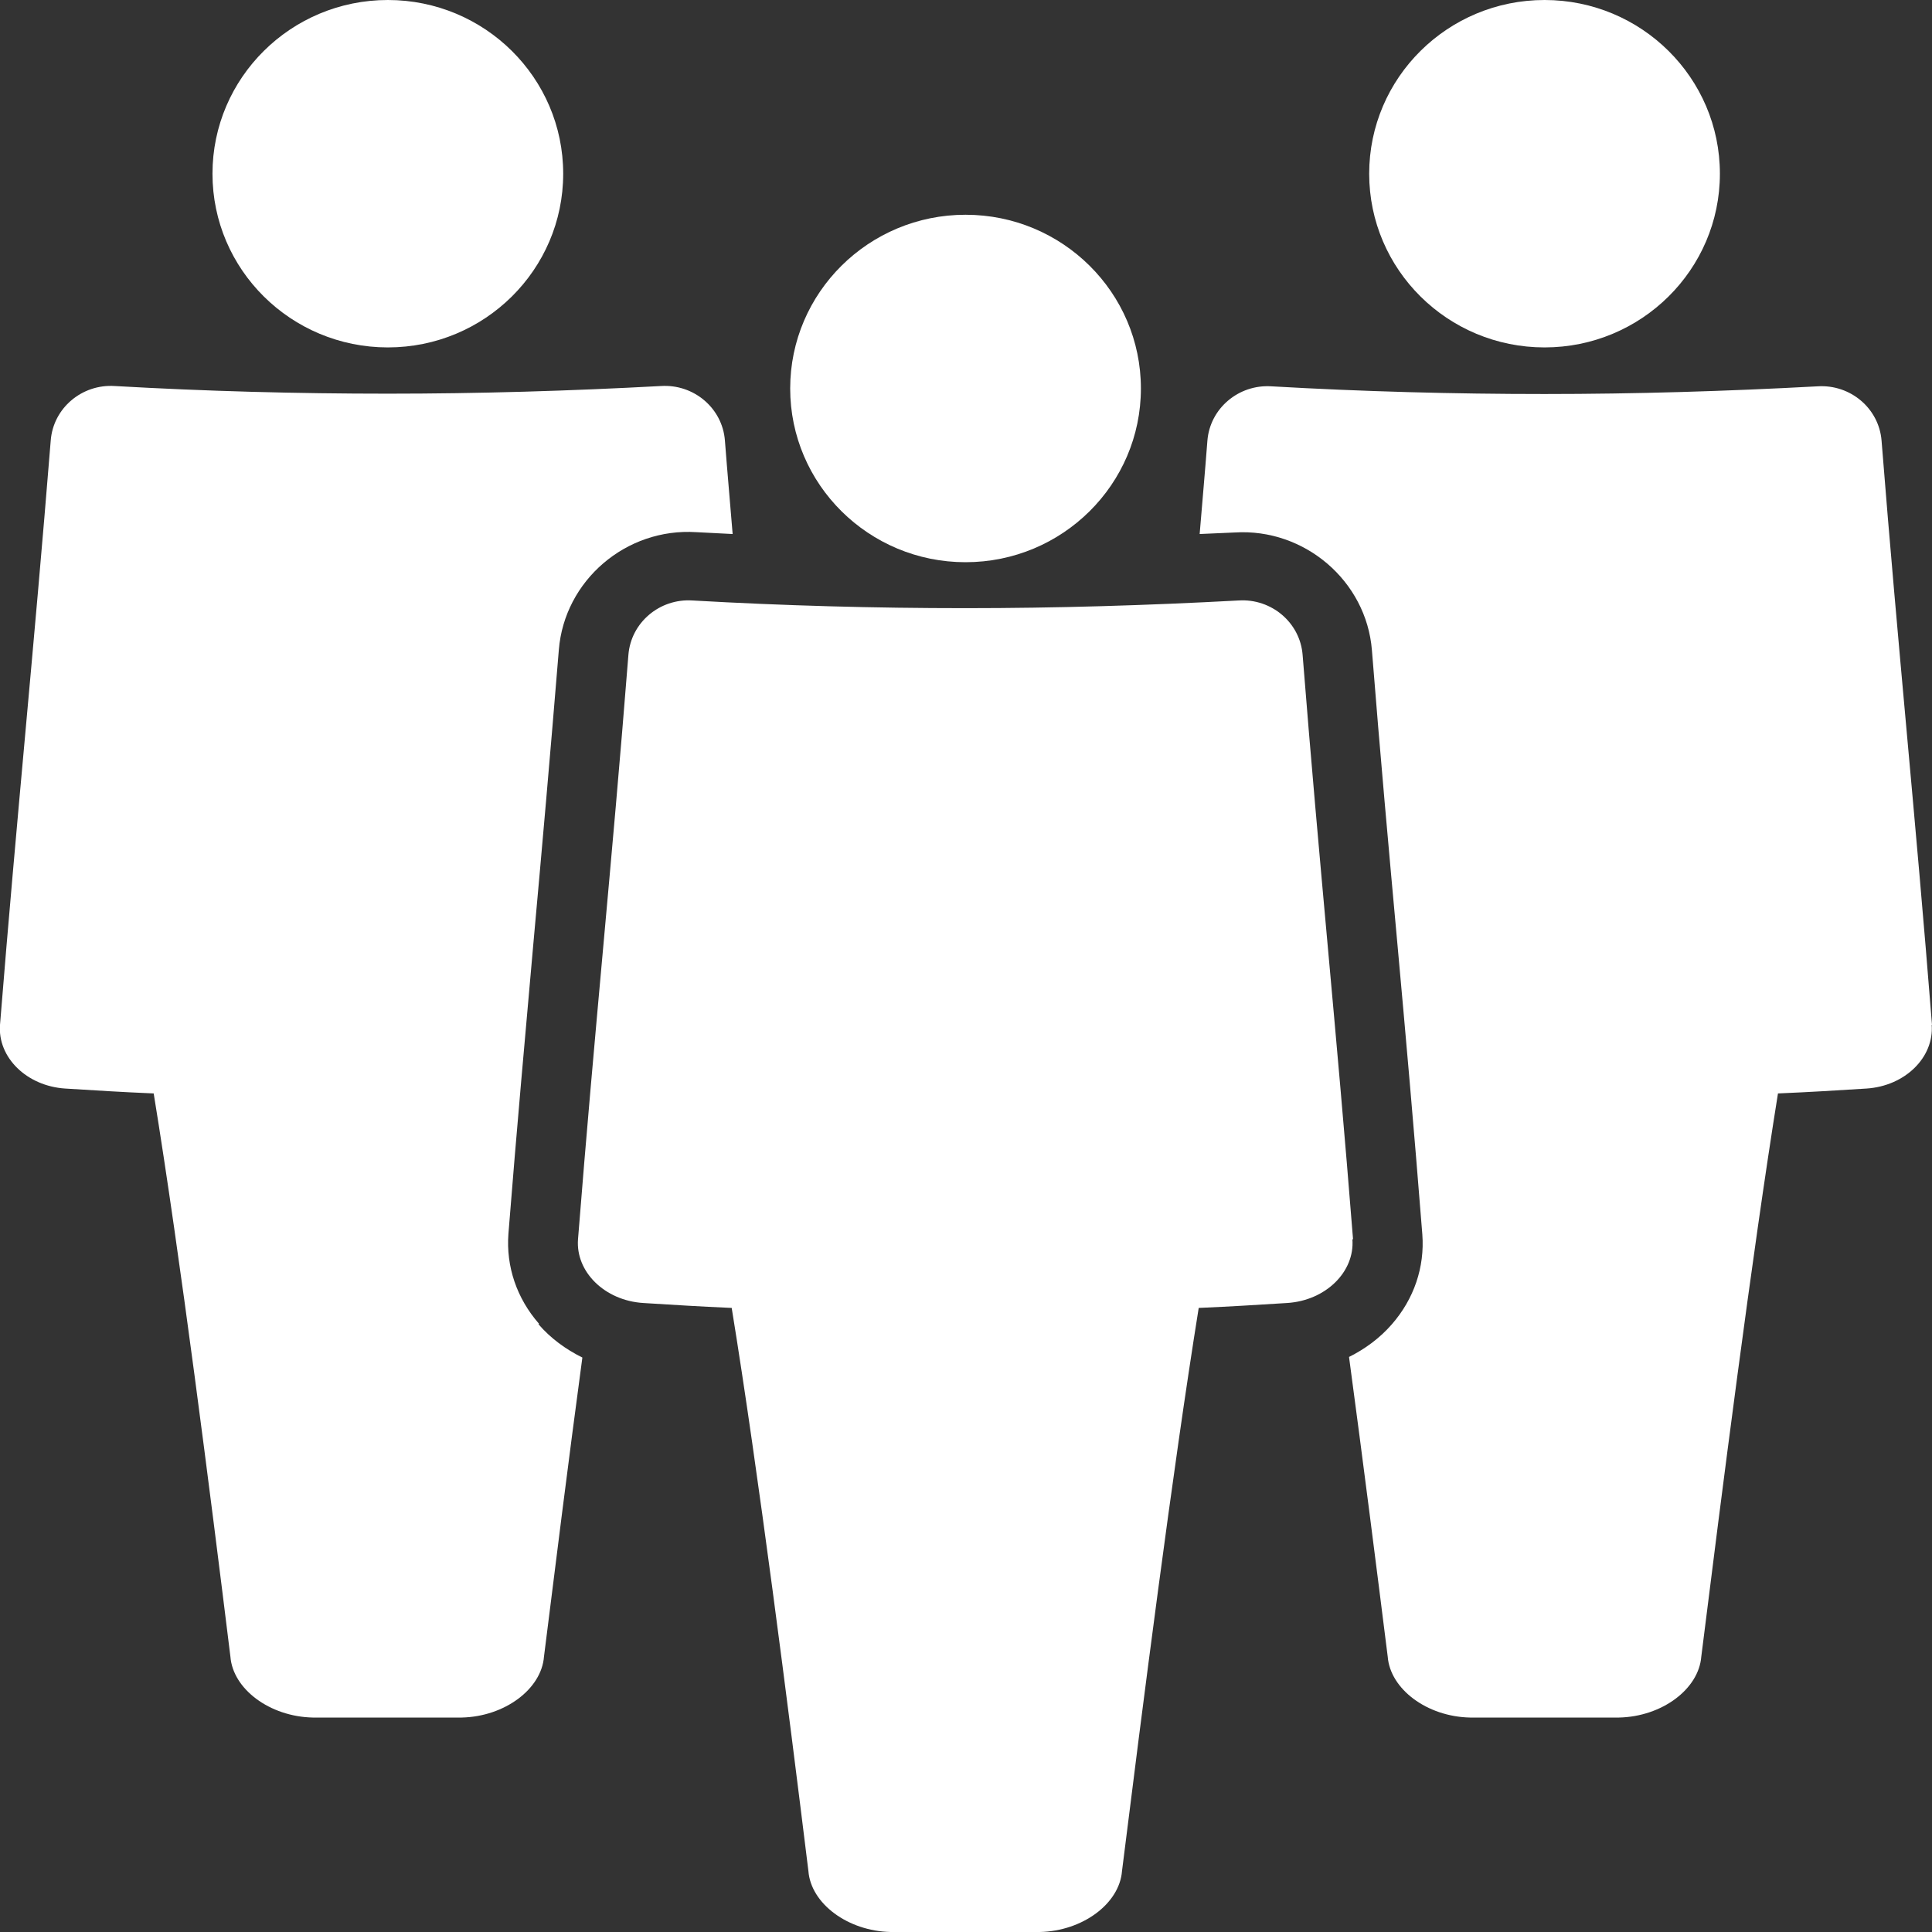 <svg width="51" height="51" viewBox="0 0 51 51" fill="none" xmlns="http://www.w3.org/2000/svg">
<rect x="0" y="0" width="51" height="51" fill="#333333" stroke="none"/>
<g clip-path="url(#clip0_15754_9454)">
<path d="M35.717 32.714C35.276 27.134 34.827 22.872 34.386 17.291C34.321 16.434 33.561 15.795 32.696 15.851C30.288 15.981 27.887 16.054 25.487 16.054C23.087 16.054 20.687 15.989 18.278 15.851C17.413 15.795 16.654 16.434 16.588 17.291C16.148 22.872 15.699 27.134 15.258 32.714C15.193 33.571 15.96 34.331 16.98 34.396C17.919 34.453 18.385 34.485 19.315 34.526C20.017 38.836 20.809 45.08 21.34 49.391C21.405 50.248 22.377 50.976 23.512 51H27.447C28.581 50.976 29.553 50.248 29.618 49.391C30.157 45.08 30.949 38.844 31.643 34.526C32.574 34.485 33.047 34.453 33.978 34.396C34.998 34.331 35.766 33.571 35.7 32.714H35.717Z" fill="white"/>
<path d="M25.488 14.841C28.044 14.841 30.117 12.786 30.117 10.255C30.117 7.724 28.044 5.669 25.488 5.669C22.933 5.669 20.859 7.724 20.859 10.255C20.859 12.786 22.933 14.841 25.488 14.841Z" fill="white"/>
<path d="M10.238 9.171C12.794 9.171 14.867 7.117 14.867 4.586C14.867 2.054 12.794 0 10.238 0C7.683 0 5.609 2.054 5.609 4.586C5.609 7.117 7.683 9.171 10.238 9.171Z" fill="white"/>
<path d="M14.23 34.946C13.642 34.275 13.356 33.434 13.421 32.569C13.642 29.778 13.87 27.279 14.083 24.869C14.303 22.443 14.524 19.944 14.752 17.154C14.899 15.326 16.524 13.927 18.385 14.048C18.703 14.064 19.022 14.08 19.34 14.097C19.275 13.296 19.201 12.479 19.136 11.63C19.071 10.773 18.312 10.134 17.446 10.19C15.038 10.32 12.638 10.392 10.238 10.392C7.837 10.392 5.437 10.328 3.029 10.19C2.163 10.134 1.404 10.773 1.339 11.63C0.89 17.21 0.449 21.472 -2.87129e-05 27.053C-0.065 27.91 0.702 28.67 1.723 28.735C2.661 28.792 3.127 28.824 4.057 28.864C4.76 33.175 5.551 39.419 6.082 43.729C6.147 44.587 7.119 45.314 8.254 45.339H12.189C13.323 45.314 14.295 44.587 14.36 43.729C14.646 41.449 14.997 38.626 15.373 35.836C14.932 35.617 14.532 35.326 14.213 34.954L14.23 34.946Z" fill="white"/>
<path d="M40.772 9.171C43.327 9.171 45.401 7.117 45.401 4.586C45.401 2.054 43.327 0 40.772 0C38.216 0 36.143 2.054 36.143 4.586C36.143 7.117 38.216 9.171 40.772 9.171Z" fill="white"/>
<path d="M51 27.053C50.559 21.473 50.11 17.21 49.669 11.638C49.604 10.781 48.845 10.142 47.98 10.198C45.571 10.328 43.171 10.401 40.771 10.401C38.37 10.401 35.97 10.336 33.562 10.198C32.697 10.142 31.937 10.781 31.872 11.638C31.807 12.487 31.733 13.304 31.668 14.097C31.978 14.081 32.288 14.072 32.599 14.056C34.435 13.943 36.068 15.334 36.215 17.162C36.436 19.952 36.664 22.459 36.885 24.885C37.105 27.304 37.326 29.794 37.546 32.585C37.611 33.45 37.326 34.291 36.738 34.962C36.428 35.318 36.036 35.609 35.611 35.82C35.987 38.618 36.346 41.449 36.632 43.729C36.697 44.587 37.668 45.315 38.803 45.339H42.738C43.873 45.315 44.844 44.587 44.91 43.729C45.449 39.419 46.241 33.183 46.934 28.864C47.865 28.824 48.339 28.792 49.269 28.735C50.29 28.67 51.057 27.91 50.992 27.053H51Z" fill="white"/>
</g>
<defs>
<clipPath id="clip0_15754_9454">
<rect width="51" height="51" fill="white"/>
</clipPath>
</defs>
</svg>
